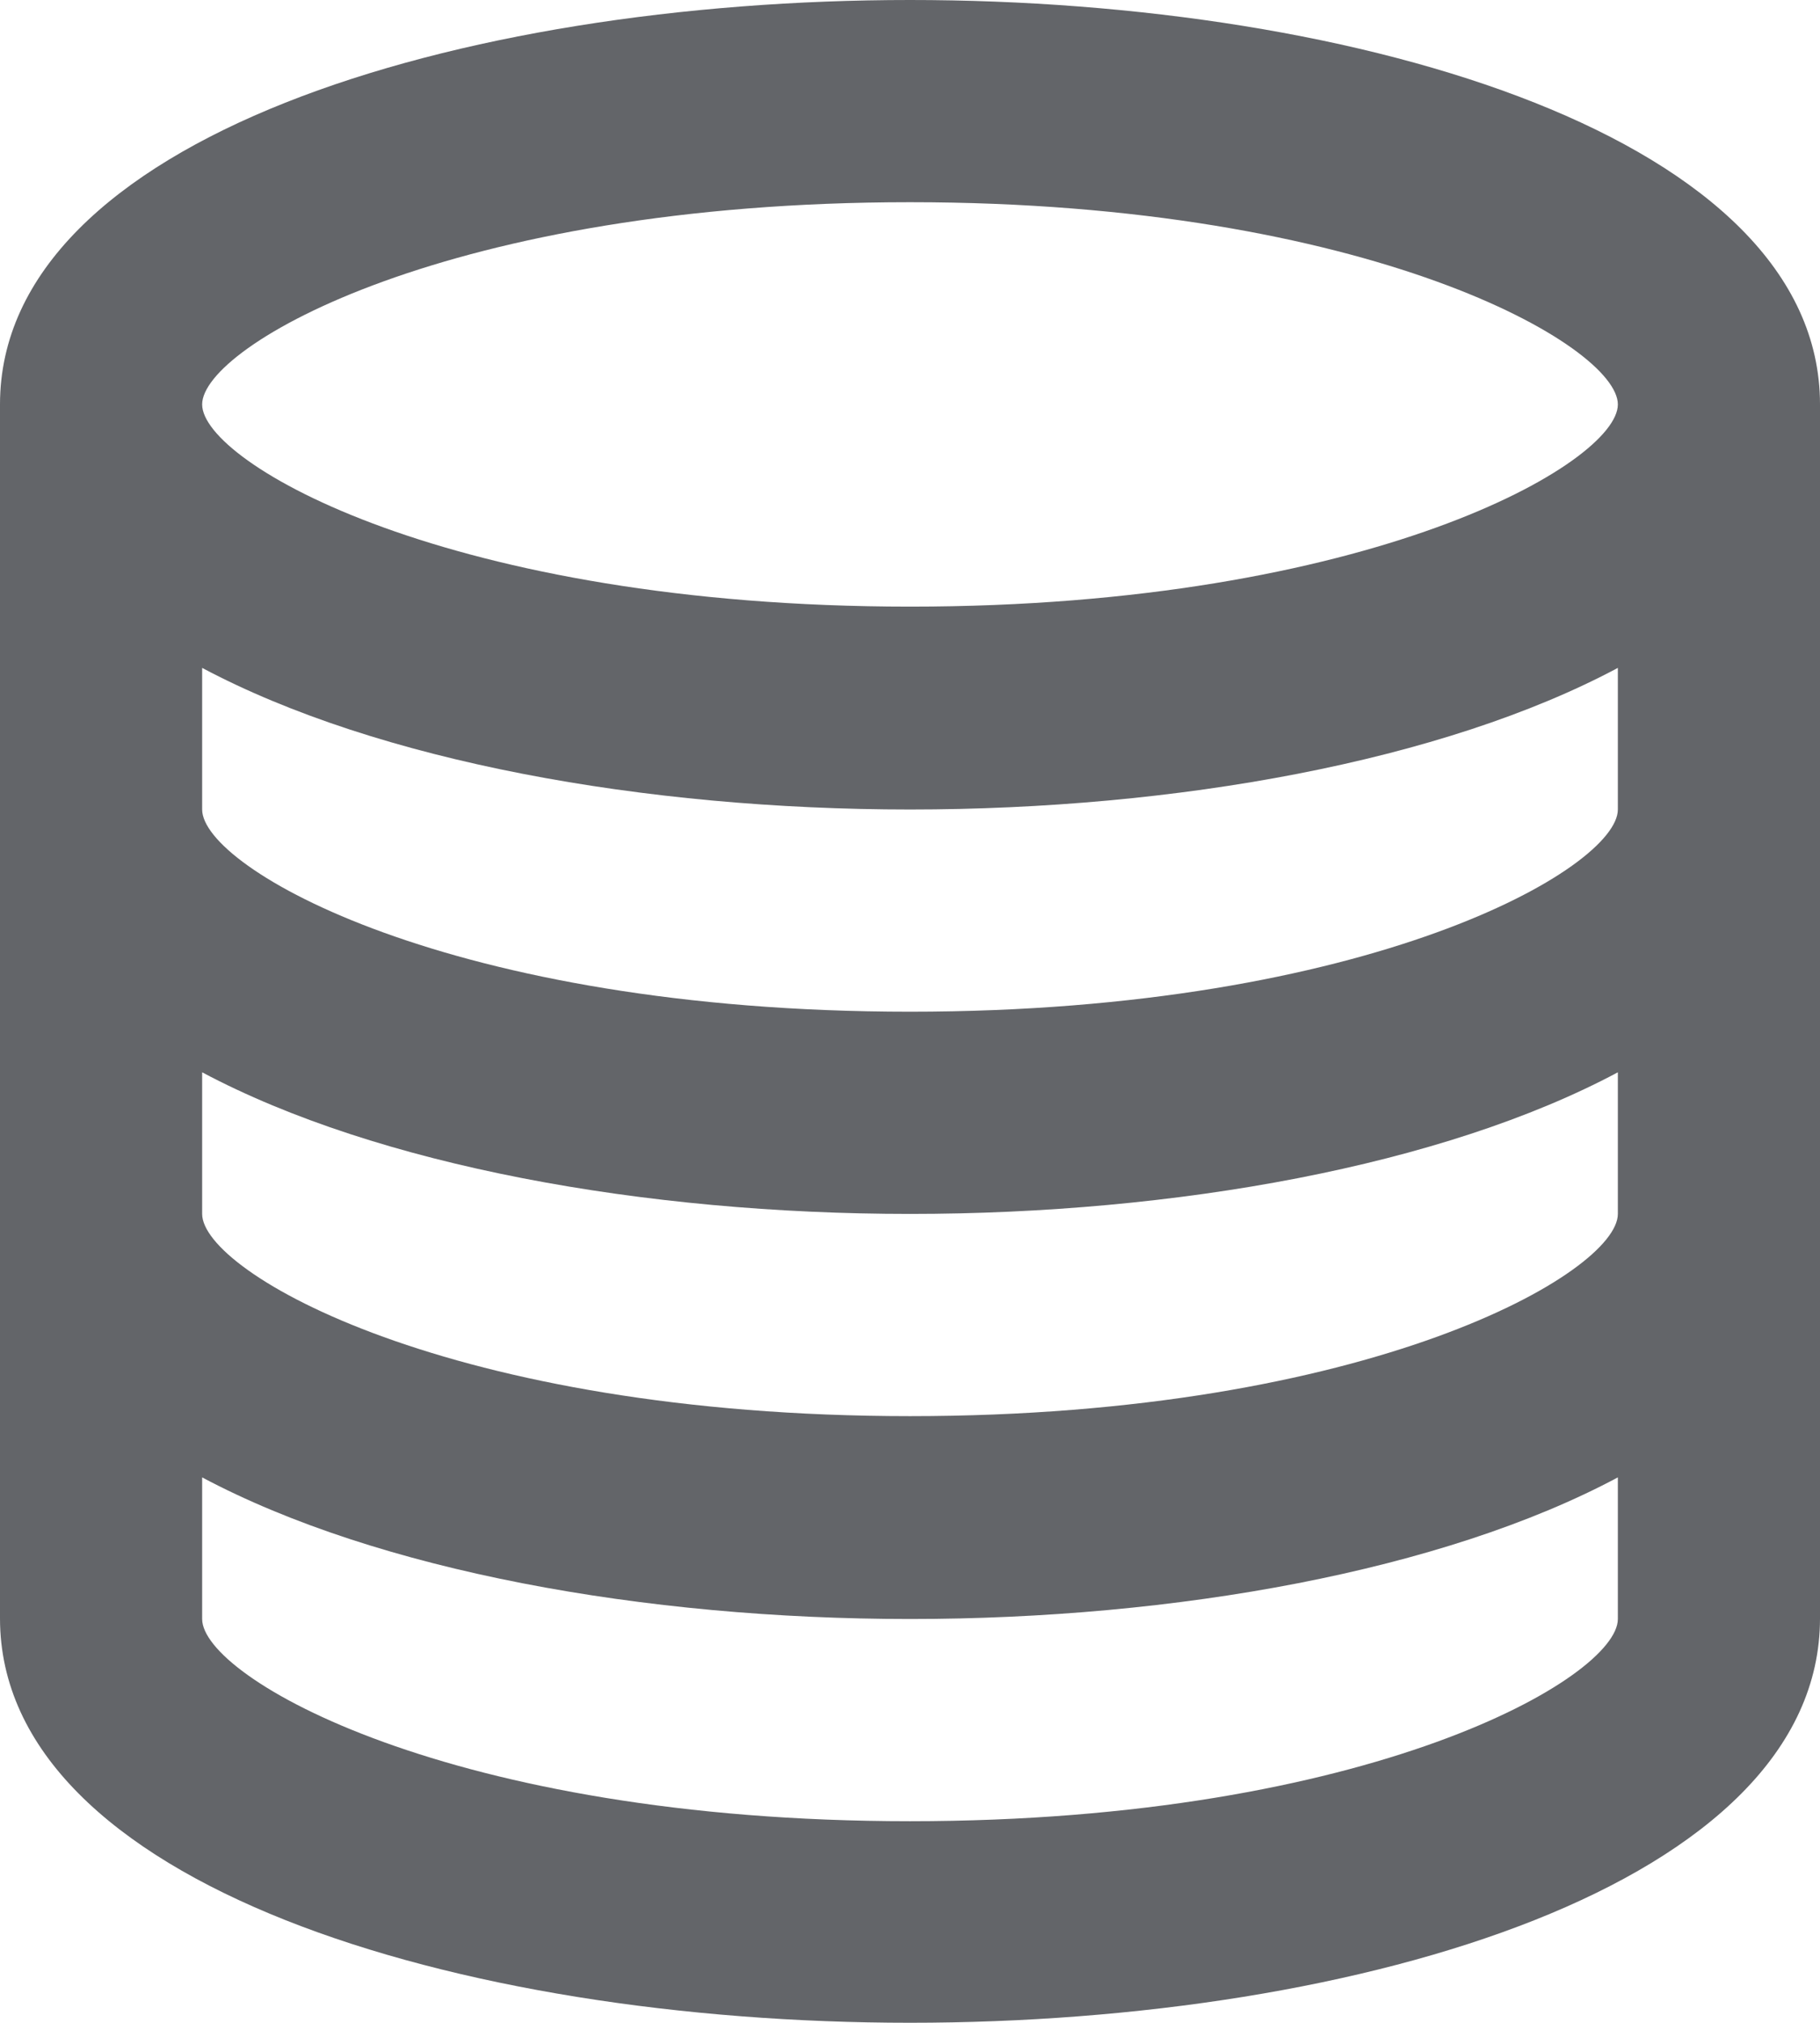 <?xml version="1.0" encoding="utf-8"?>
<!-- Generator: Adobe Illustrator 25.2.1, SVG Export Plug-In . SVG Version: 6.00 Build 0)  -->
<svg version="1.1" id="Layer_1" xmlns="http://www.w3.org/2000/svg" xmlns:xlink="http://www.w3.org/1999/xlink" x="0px" y="0px"
	 viewBox="0 0 276.4 307.1" style="enable-background:new 0 0 276.4 307.1;" xml:space="preserve">
<style type="text/css">
	.st0{fill:#636569;}
</style>
<path class="st0" d="M138.2,0C69.5,0,0,21.1,0,61.4v184.3c0,40.3,69.5,61.4,138.2,61.4s138.2-21.1,138.2-61.4V61.4
	C276.4,21.1,206.9,0,138.2,0z M138.2,30.7c69.8,0,107.5,21.8,107.5,30.7S208,92.1,138.2,92.1S30.7,70.3,30.7,61.4
	S68.4,30.7,138.2,30.7z M138.2,276.5c-69.8,0-107.5-21.8-107.5-30.7v-21.5c26.7,14.2,67.2,21.5,107.5,21.5s80.9-7.3,107.5-21.5v21.5
	C245.7,254.7,208,276.5,138.2,276.5z M138.2,215c-69.8,0-107.5-21.8-107.5-30.7v-21.5c26.7,14.2,67.2,21.5,107.5,21.5
	s80.9-7.3,107.5-21.5v21.5C245.7,193.2,208,215,138.2,215z M138.2,153.6c-69.8,0-107.5-21.8-107.5-30.7v-21.5
	c26.7,14.2,67.2,21.5,107.5,21.5s80.9-7.3,107.5-21.5v21.5C245.7,131.8,208,153.6,138.2,153.6z"/>
</svg>
